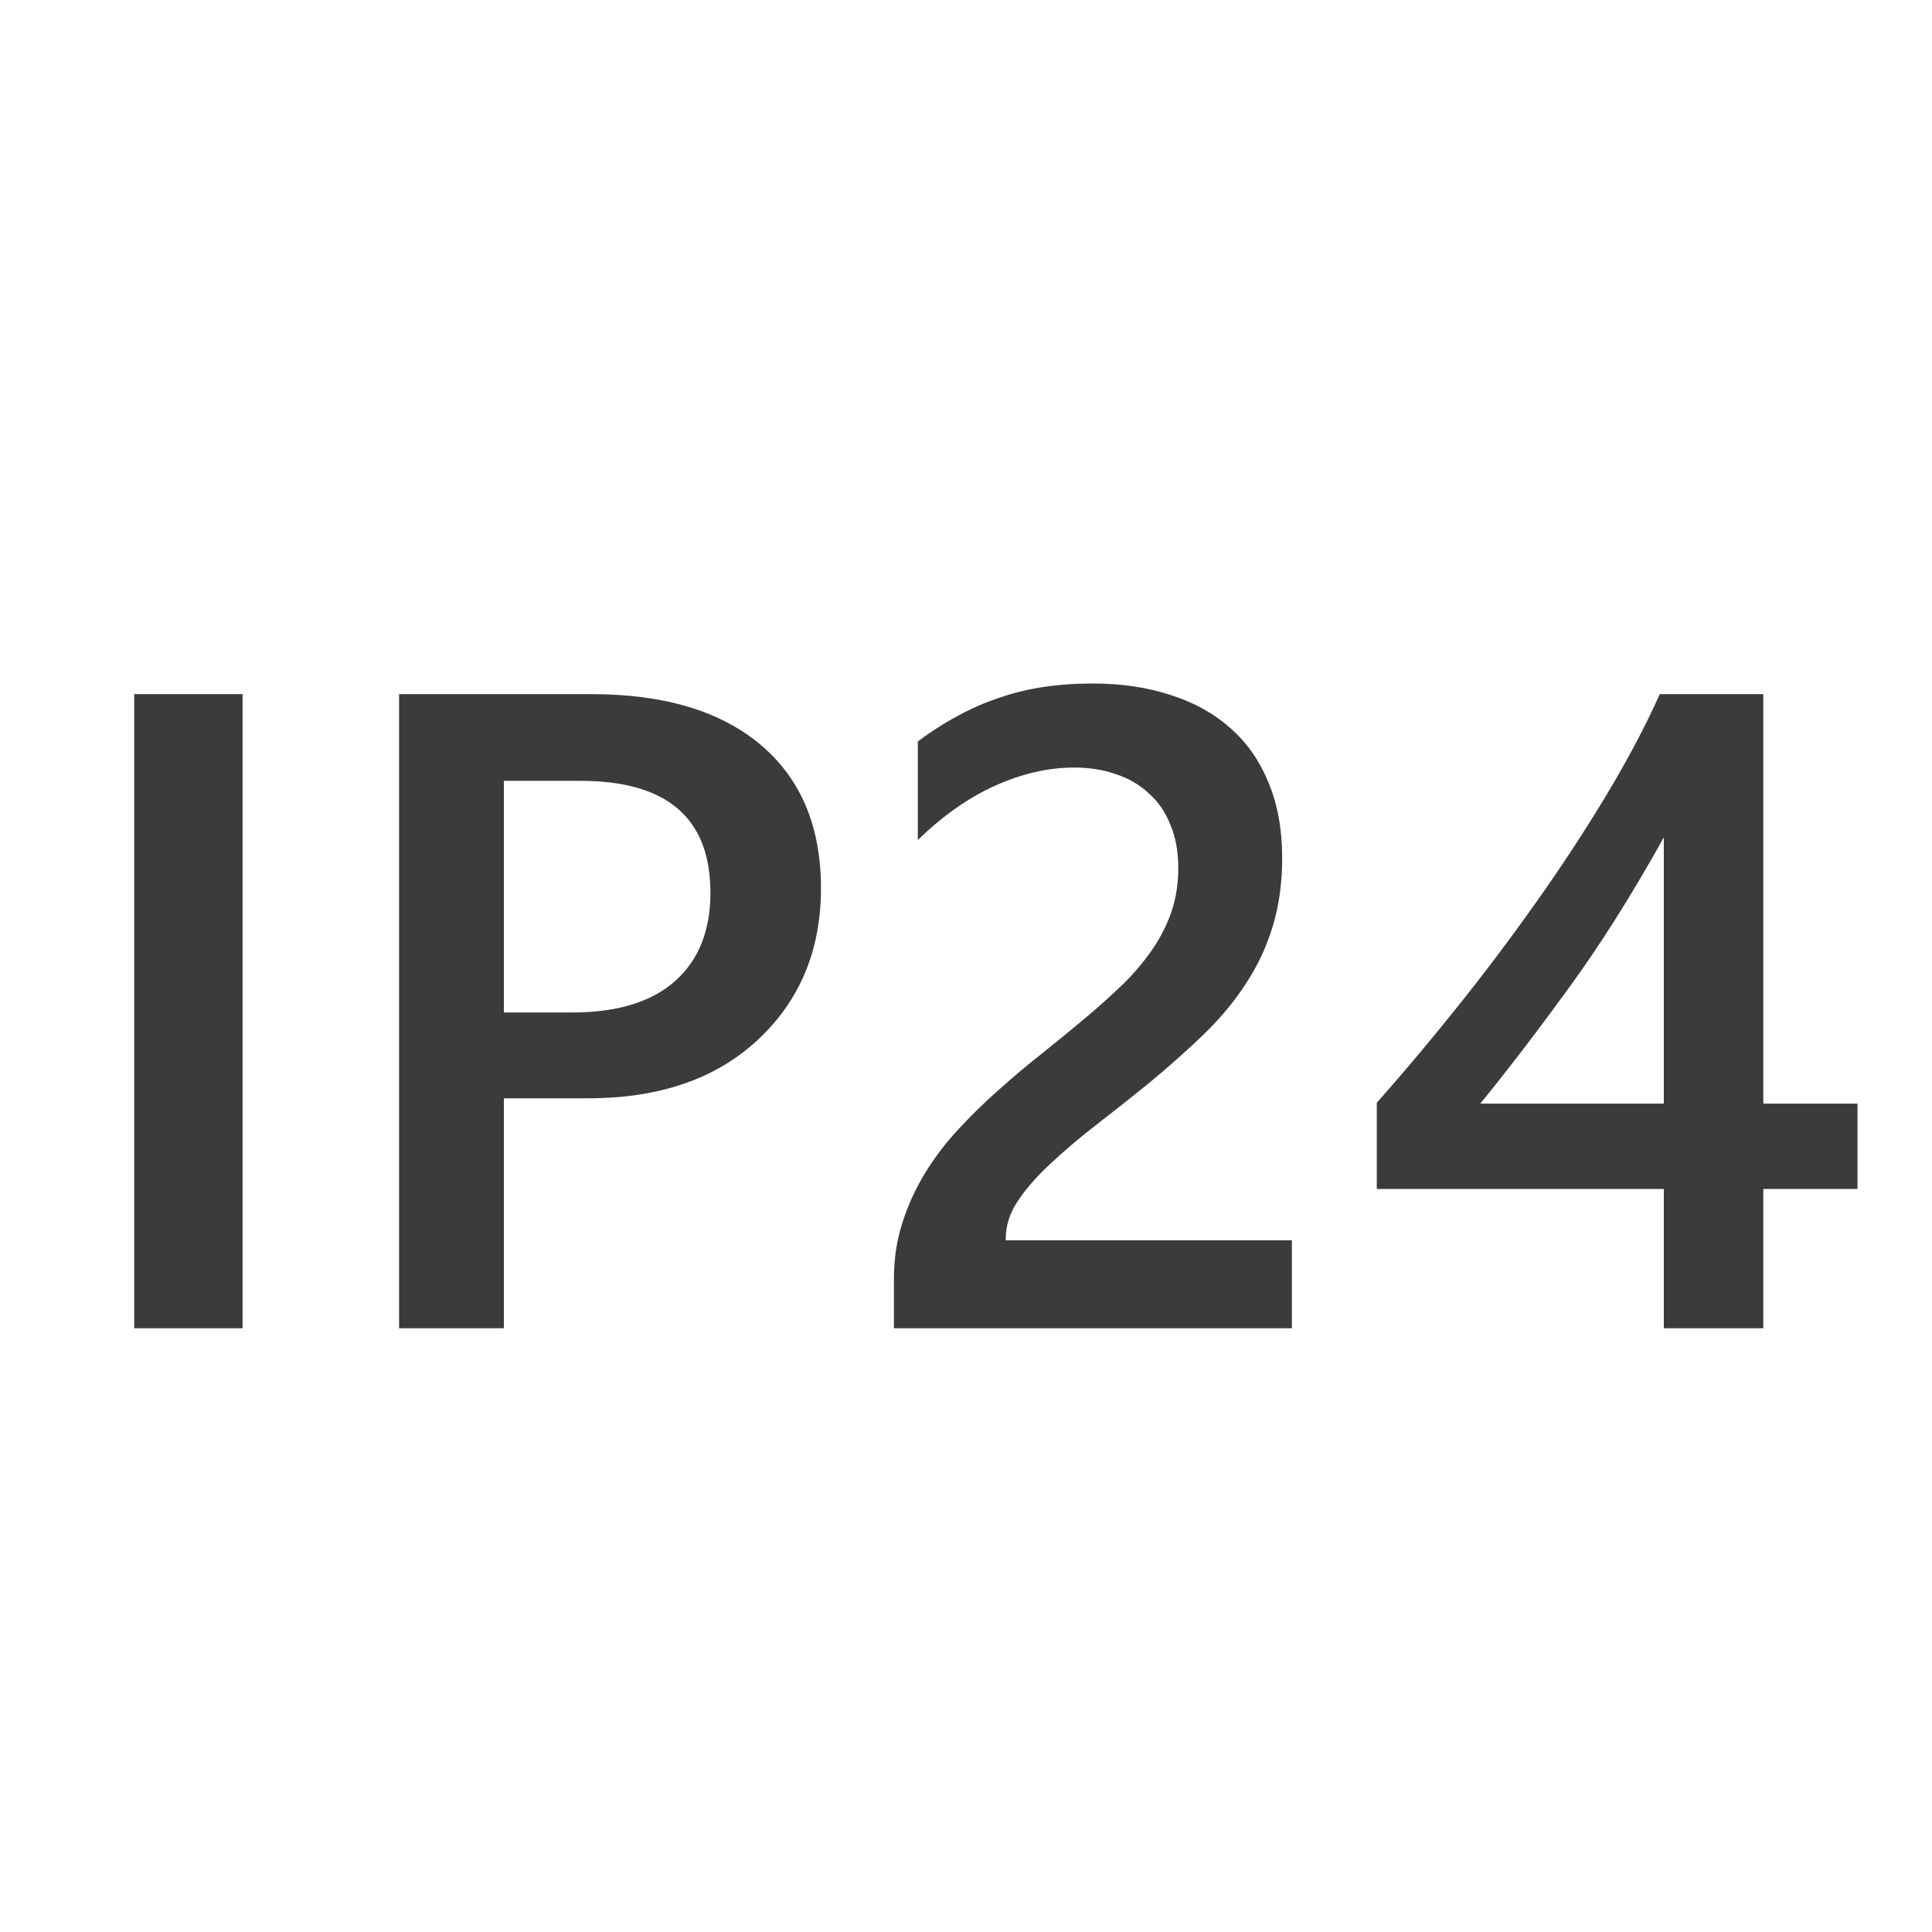 <svg width="32" height="32" viewBox="0 0 32 32" fill="none" xmlns="http://www.w3.org/2000/svg">
<path d="M4.018 22H2.223V11.497H4.018V22ZM8.346 18.191V22H6.61V11.497H9.796C11.002 11.497 11.938 11.778 12.602 12.339C13.266 12.901 13.598 13.692 13.598 14.712C13.598 15.733 13.251 16.568 12.558 17.217C11.864 17.867 10.927 18.191 9.745 18.191H8.346ZM8.346 12.933V16.77H9.474C10.221 16.77 10.79 16.597 11.181 16.25C11.571 15.904 11.767 15.415 11.767 14.786C11.767 13.55 11.049 12.933 9.613 12.933H8.346ZM21.398 22H14.806V21.187C14.806 20.855 14.852 20.545 14.945 20.257C15.038 19.964 15.163 19.69 15.319 19.436C15.475 19.178 15.658 18.936 15.868 18.711C16.078 18.482 16.303 18.262 16.542 18.052C16.781 17.837 17.025 17.632 17.274 17.437C17.523 17.237 17.768 17.037 18.007 16.836C18.231 16.646 18.436 16.46 18.622 16.28C18.808 16.094 18.966 15.904 19.098 15.709C19.23 15.513 19.332 15.308 19.406 15.093C19.479 14.873 19.516 14.637 19.516 14.383C19.516 14.104 19.472 13.863 19.384 13.658C19.301 13.448 19.181 13.274 19.025 13.138C18.873 12.996 18.693 12.891 18.483 12.823C18.273 12.749 18.044 12.713 17.794 12.713C17.365 12.713 16.928 12.813 16.483 13.013C16.039 13.213 15.612 13.514 15.202 13.914V12.281C15.416 12.12 15.634 11.98 15.854 11.863C16.073 11.741 16.3 11.641 16.535 11.563C16.769 11.48 17.016 11.419 17.274 11.38C17.533 11.341 17.809 11.321 18.102 11.321C18.576 11.321 19.005 11.385 19.391 11.512C19.777 11.634 20.106 11.817 20.38 12.061C20.653 12.3 20.863 12.601 21.01 12.962C21.161 13.323 21.237 13.738 21.237 14.207C21.237 14.632 21.183 15.015 21.076 15.357C20.973 15.694 20.824 16.009 20.629 16.302C20.439 16.595 20.206 16.873 19.933 17.137C19.66 17.4 19.355 17.671 19.018 17.95C18.734 18.179 18.451 18.404 18.168 18.623C17.89 18.838 17.638 19.051 17.414 19.261C17.189 19.466 17.006 19.673 16.864 19.883C16.727 20.088 16.659 20.296 16.659 20.506V20.543H21.398V22ZM29.206 11.497V18.279H30.766V19.693H29.206V22H27.558V19.693H22.804V18.265C23.234 17.781 23.673 17.259 24.123 16.697C24.577 16.131 25.011 15.555 25.426 14.969C25.846 14.378 26.234 13.787 26.591 13.196C26.947 12.605 27.248 12.039 27.492 11.497H29.206ZM27.558 18.279V13.87C27.025 14.827 26.498 15.662 25.976 16.375C25.458 17.088 24.972 17.723 24.518 18.279H27.558Z" fill="#3B3B3B"/>
</svg>
